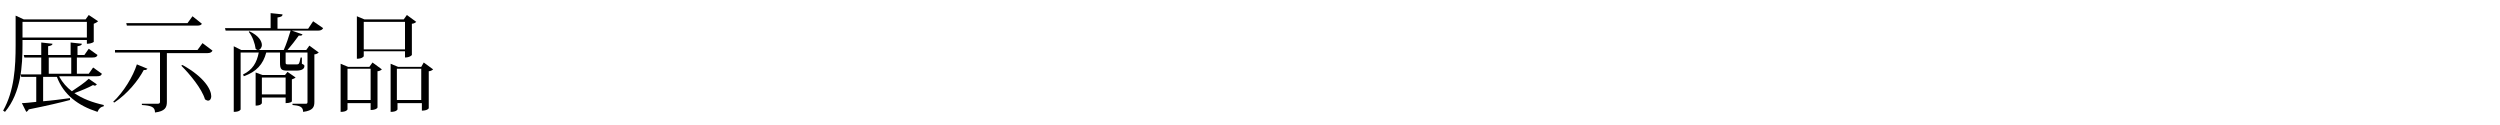 <?xml version="1.0" encoding="utf-8"?>
<!-- Generator: Adobe Illustrator 21.1.0, SVG Export Plug-In . SVG Version: 6.00 Build 0)  -->
<svg version="1.1" id="レイヤー_1" xmlns="http://www.w3.org/2000/svg" xmlns:xlink="http://www.w3.org/1999/xlink" x="0px"
	 y="0px" width="400px" height="20px" viewBox="0 0 400 20" style="enable-background:new 0 0 400 20;" xml:space="preserve">
<g>
	<g>
		<path d="M3.6,6.4v0.8c0,3.2-0.2,7.6-2.8,10.7l-0.3-0.2c1.8-3.2,2-7,2-10.5V2.5l1.3,0.6h9.9l0.5-0.7l1.5,1
			c-0.1,0.1-0.4,0.3-0.7,0.4v2.9c0,0-0.3,0.3-1.1,0.3V6.4H3.6z M9.5,12.3c0.5,0.9,1.2,1.7,2,2.3c0.9-0.6,2.1-1.4,2.7-2l1.3,0.9
			c-0.1,0.1-0.2,0.2-0.3,0.2c-0.1,0-0.2,0-0.3-0.1c-0.7,0.4-1.9,0.9-3,1.3c1.3,0.9,2.9,1.5,4.7,1.9l0,0.2c-0.5,0.1-0.8,0.4-1,0.9
			c-3.1-1-5.4-2.7-6.5-5.6H6.9v3.9c1.3-0.1,2.8-0.3,4.3-0.5l0,0.3c-1.5,0.4-3.6,0.9-6.6,1.5c-0.1,0.2-0.2,0.3-0.4,0.4l-0.7-1.4
			c0.5,0,1.3-0.1,2.3-0.2v-4H3.4l-0.1-0.4h3.3V9.2H3.9L3.8,8.8h2.8v-2L8.4,7c0,0.2-0.2,0.3-0.7,0.4v1.4h3.6v-2L13.1,7
			c0,0.2-0.2,0.3-0.7,0.4v1.4h1.1l0.7-1l1.4,1c-0.1,0.3-0.3,0.4-0.8,0.4h-2.5v2.6h1.9l0.7-1l1.4,1c-0.1,0.3-0.3,0.4-0.8,0.4H9.5z
			 M13.9,3.5H3.6V6h10.3V3.5z M11.3,9.2H7.8v2.6h3.6V9.2z"/>
		<path d="M18.1,16.3c1.7-1.6,3.2-4.1,3.8-6l1.7,0.7c-0.1,0.1-0.2,0.2-0.4,0.2c-0.1,0-0.1,0-0.2,0c-0.9,1.7-2.6,3.8-4.7,5.2
			L18.1,16.3z M32.4,6.9L34,8.1c-0.1,0.2-0.3,0.4-0.8,0.4h-6.5v7.8c0,0.9-0.3,1.5-1.9,1.7c0-0.9-0.6-1.1-2.1-1.2v-0.2h2.5
			c0.3,0,0.4-0.1,0.4-0.3V8.4h-7.2L18.4,8h13.2L32.4,6.9z M32.3,3.8C32.2,4,32,4.1,31.5,4.1H20.3l-0.1-0.4h9.8l0.8-1.1L32.3,3.8z
			 M29.2,10.4c3.6,2,4.6,4,4.6,5c0,0.4-0.2,0.7-0.5,0.7c-0.2,0-0.3-0.1-0.5-0.2c-0.5-1.7-2.4-4-3.8-5.4L29.2,10.4z"/>
		<path d="M50.1,3.4l1.6,1.1c-0.1,0.2-0.3,0.4-0.8,0.4h-4.2l1.7,0.6c-0.1,0.2-0.2,0.2-0.4,0.2c-0.1,0-0.1,0-0.2,0
			C47.3,6.4,46.6,7.3,46,8H49l0.5-0.7L51,8.4c-0.1,0.1-0.4,0.3-0.7,0.3v7.6c0,0.8-0.2,1.4-1.8,1.6c0-0.9-0.7-1-1.7-1.1v-0.2h2
			c0.3,0,0.4,0,0.4-0.3V8.4h-3.5v1.5c0,0.3,0,0.4,0.3,0.4h1.5c0.1,0,0.2,0,0.3-0.1c0.1-0.1,0.2-0.5,0.3-1h0.2v1
			c0.4,0.2,0.4,0.2,0.4,0.4c0,0.4-0.4,0.7-1.3,0.7H46c-1,0-1.2-0.2-1.2-1.3V8.4h-2.2c-0.5,1.9-1.6,3.1-3.6,3.8l-0.1-0.3
			c1.5-0.7,2.2-1.9,2.5-3.5h-2.9v9.1c0,0-0.1,0.4-1.1,0.4V7.4L38.6,8h2.7v0c-0.2,0-0.3-0.1-0.4-0.2c-0.1-0.8-0.5-2-1.1-2.7L39.9,5
			c1.5,0.7,2,1.6,2,2.2c0,0.4-0.3,0.8-0.6,0.8v0h4.1c0.4-0.9,0.8-2.1,1.1-3.1H36.1L36,4.5h7.3V2.1l1.9,0.2c0,0.3-0.2,0.4-0.8,0.5
			v1.8h4.9L50.1,3.4z M46,11.5l1.3,0.9c-0.1,0.1-0.3,0.2-0.6,0.3v3.5c0,0.1-0.3,0.3-1,0.3v-0.9h-3.8v0.9c0,0-0.1,0.4-1,0.4v-5.3
			L42,12h3.6L46,11.5z M41.9,15.1h3.8v-2.7h-3.8V15.1z"/>
		<path d="M59.1,10.7l0.5-0.7l1.5,1.1c-0.1,0.1-0.4,0.3-0.7,0.3v5.8c0,0.1-0.3,0.4-1.1,0.4v-1.1h-3.7v1c0,0-0.1,0.4-1.1,0.4v-7.7
			l1.2,0.5H59.1z M55.6,16h3.7v-5h-3.7V16z M58.2,8.3v0.7c0,0-0.2,0.4-1.1,0.4V2.6l1.2,0.5h6.3l0.5-0.7l1.5,1.1
			c-0.1,0.1-0.4,0.3-0.7,0.3v5c0,0-0.3,0.4-1.1,0.4v-1H58.2z M64.8,3.5h-6.6v4.4h6.6V3.5z M67.8,10l1.5,1.1
			c-0.1,0.1-0.4,0.3-0.7,0.3v5.9c0,0.1-0.3,0.4-1.1,0.4v-1.2h-3.9v1c0,0-0.1,0.4-1.1,0.4v-7.7l1.2,0.5h3.7L67.8,10z M63.5,16h3.9v-5
			h-3.9V16z"/>
	</g>
</g>
</svg>
